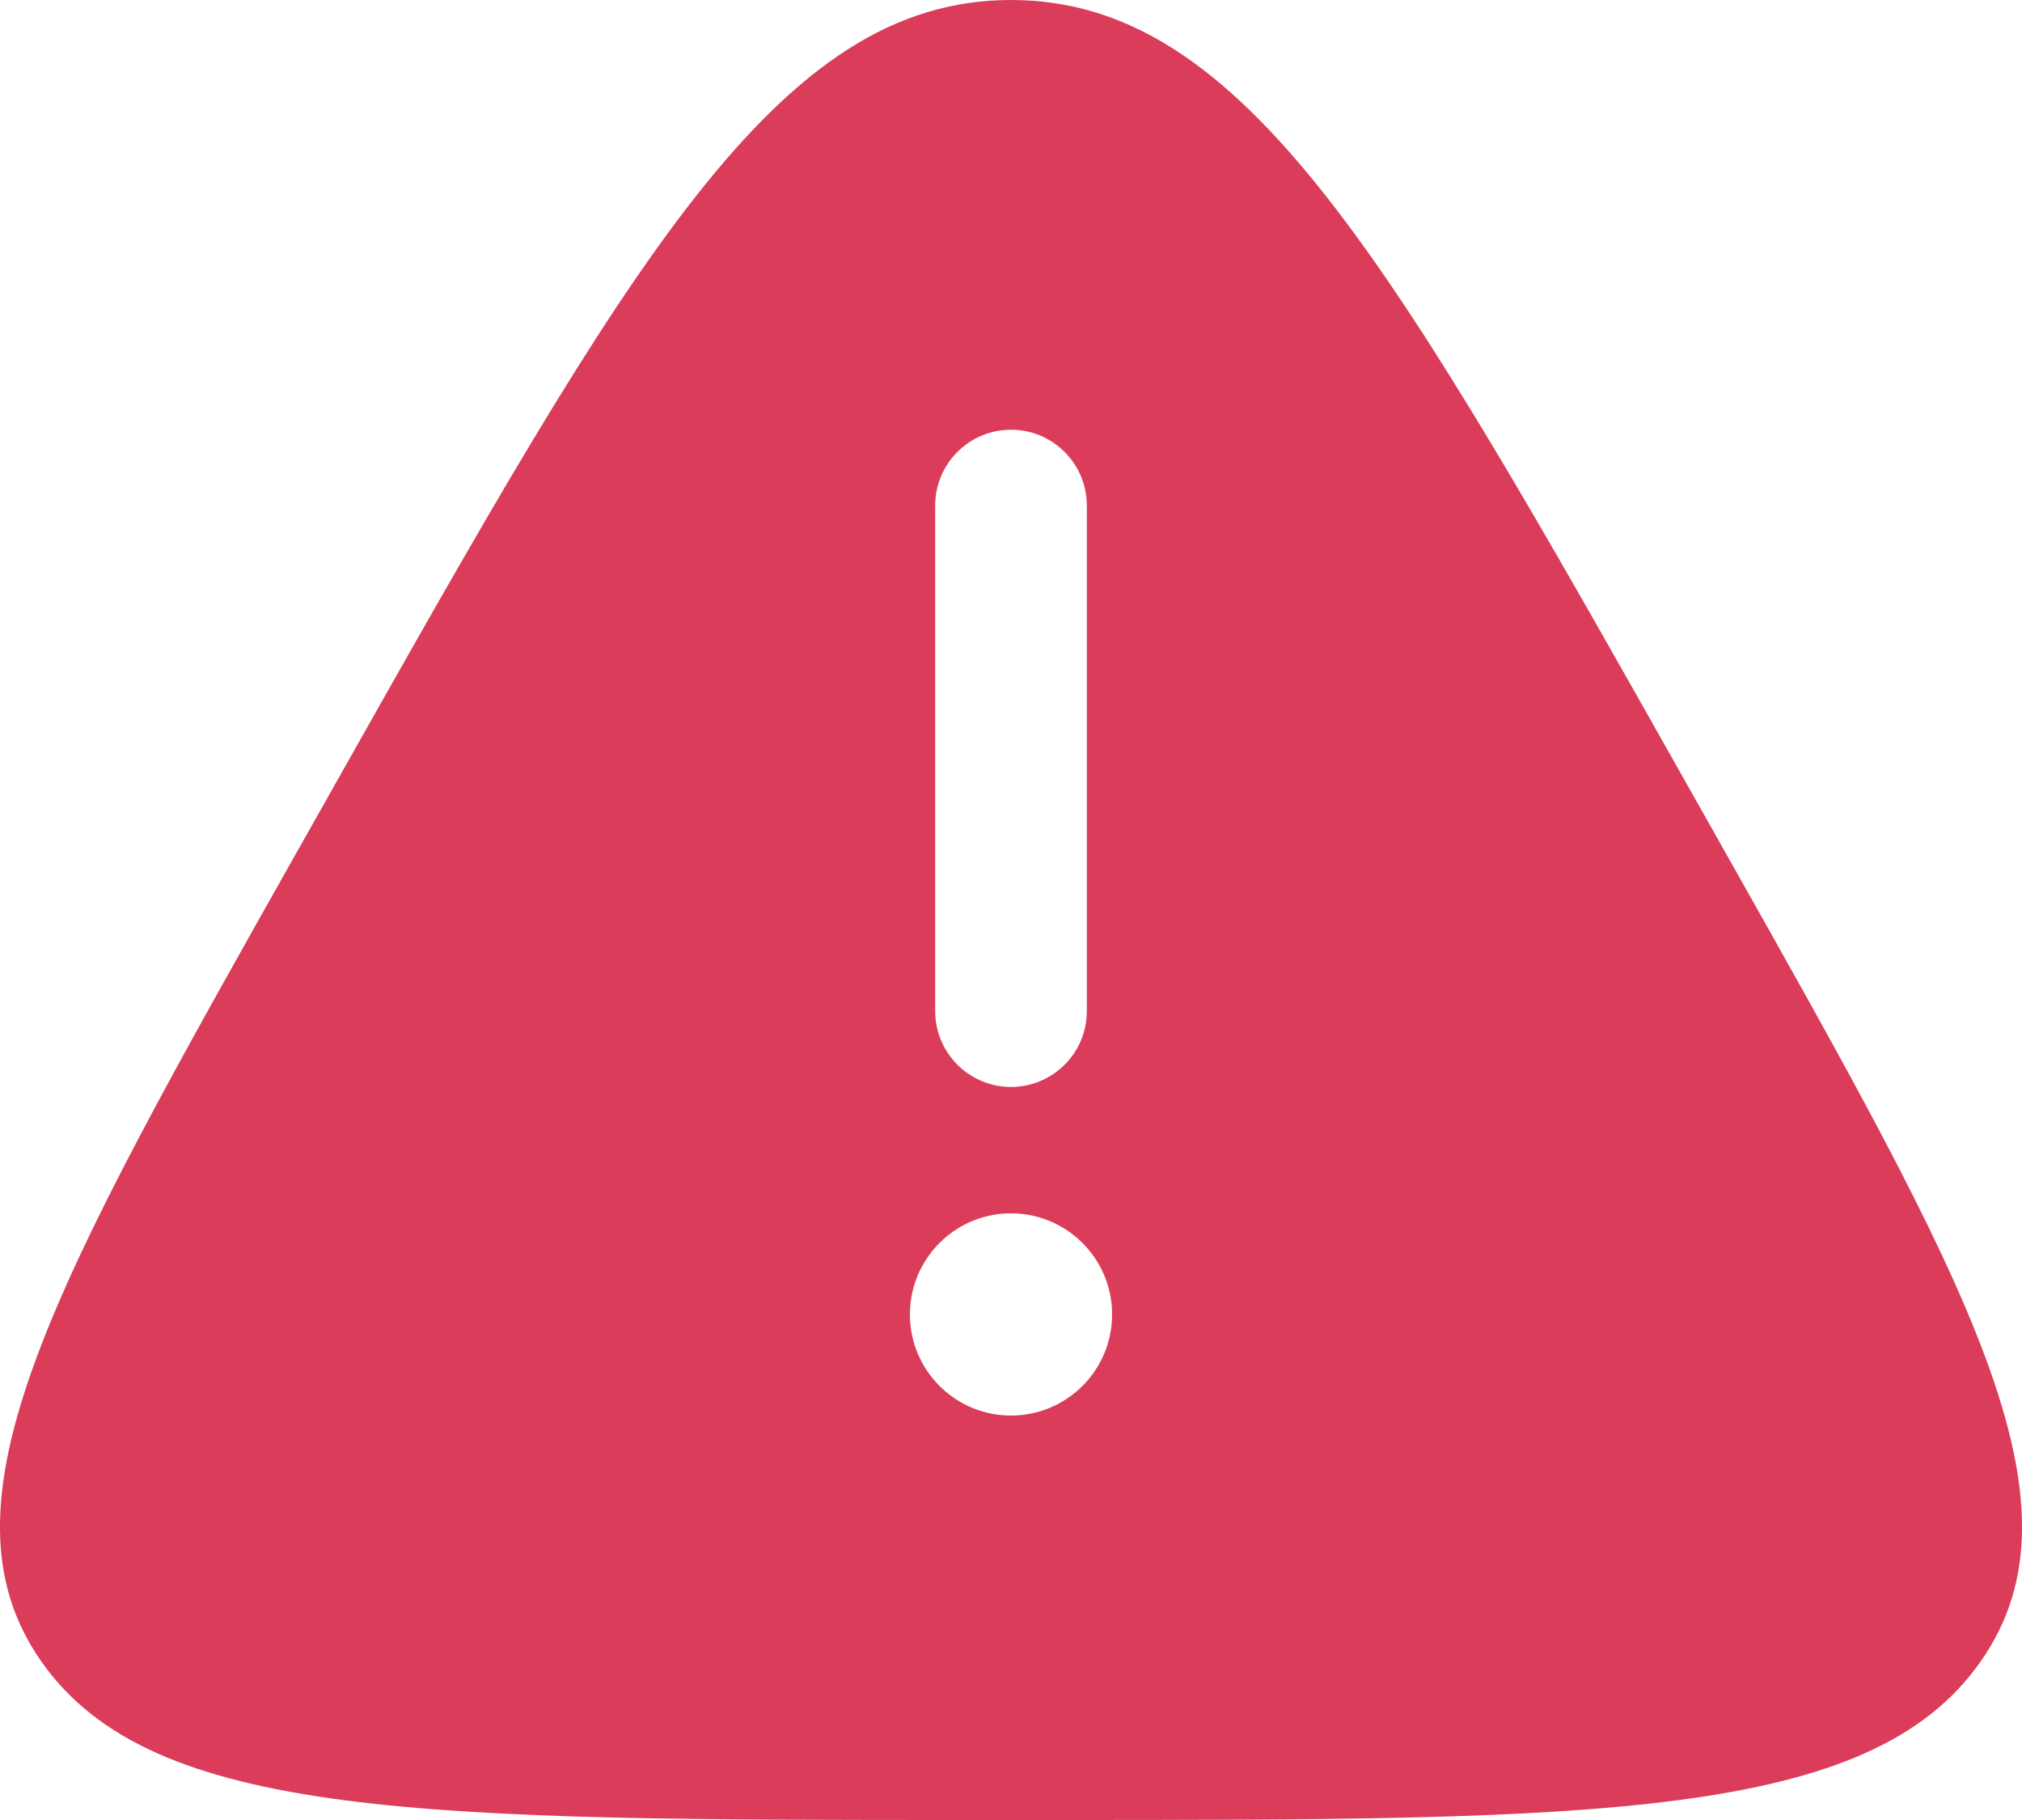 <svg width="20" height="18" viewBox="0 0 20 18" fill="none" xmlns="http://www.w3.org/2000/svg">
<path fill-rule="evenodd" clip-rule="evenodd" d="M3.312 7.761C6.23 2.587 7.689 0 10 0C12.311 0 13.77 2.587 16.688 7.761L17.052 8.406C19.477 12.706 20.69 14.856 19.594 16.428C18.498 18 15.786 18 10.364 18H9.636C4.214 18 1.502 18 0.406 16.428C-0.69 14.856 0.523 12.706 2.948 8.406L3.312 7.761ZM10 4.25C10.414 4.25 10.75 4.586 10.75 5V10C10.75 10.414 10.414 10.75 10 10.75C9.586 10.75 9.25 10.414 9.25 10V5C9.25 4.586 9.586 4.25 10 4.25ZM10 14C10.552 14 11 13.552 11 13C11 12.448 10.552 12 10 12C9.448 12 9 12.448 9 13C9 13.552 9.448 14 10 14Z" fill="#DA3C5A"/>
</svg>
